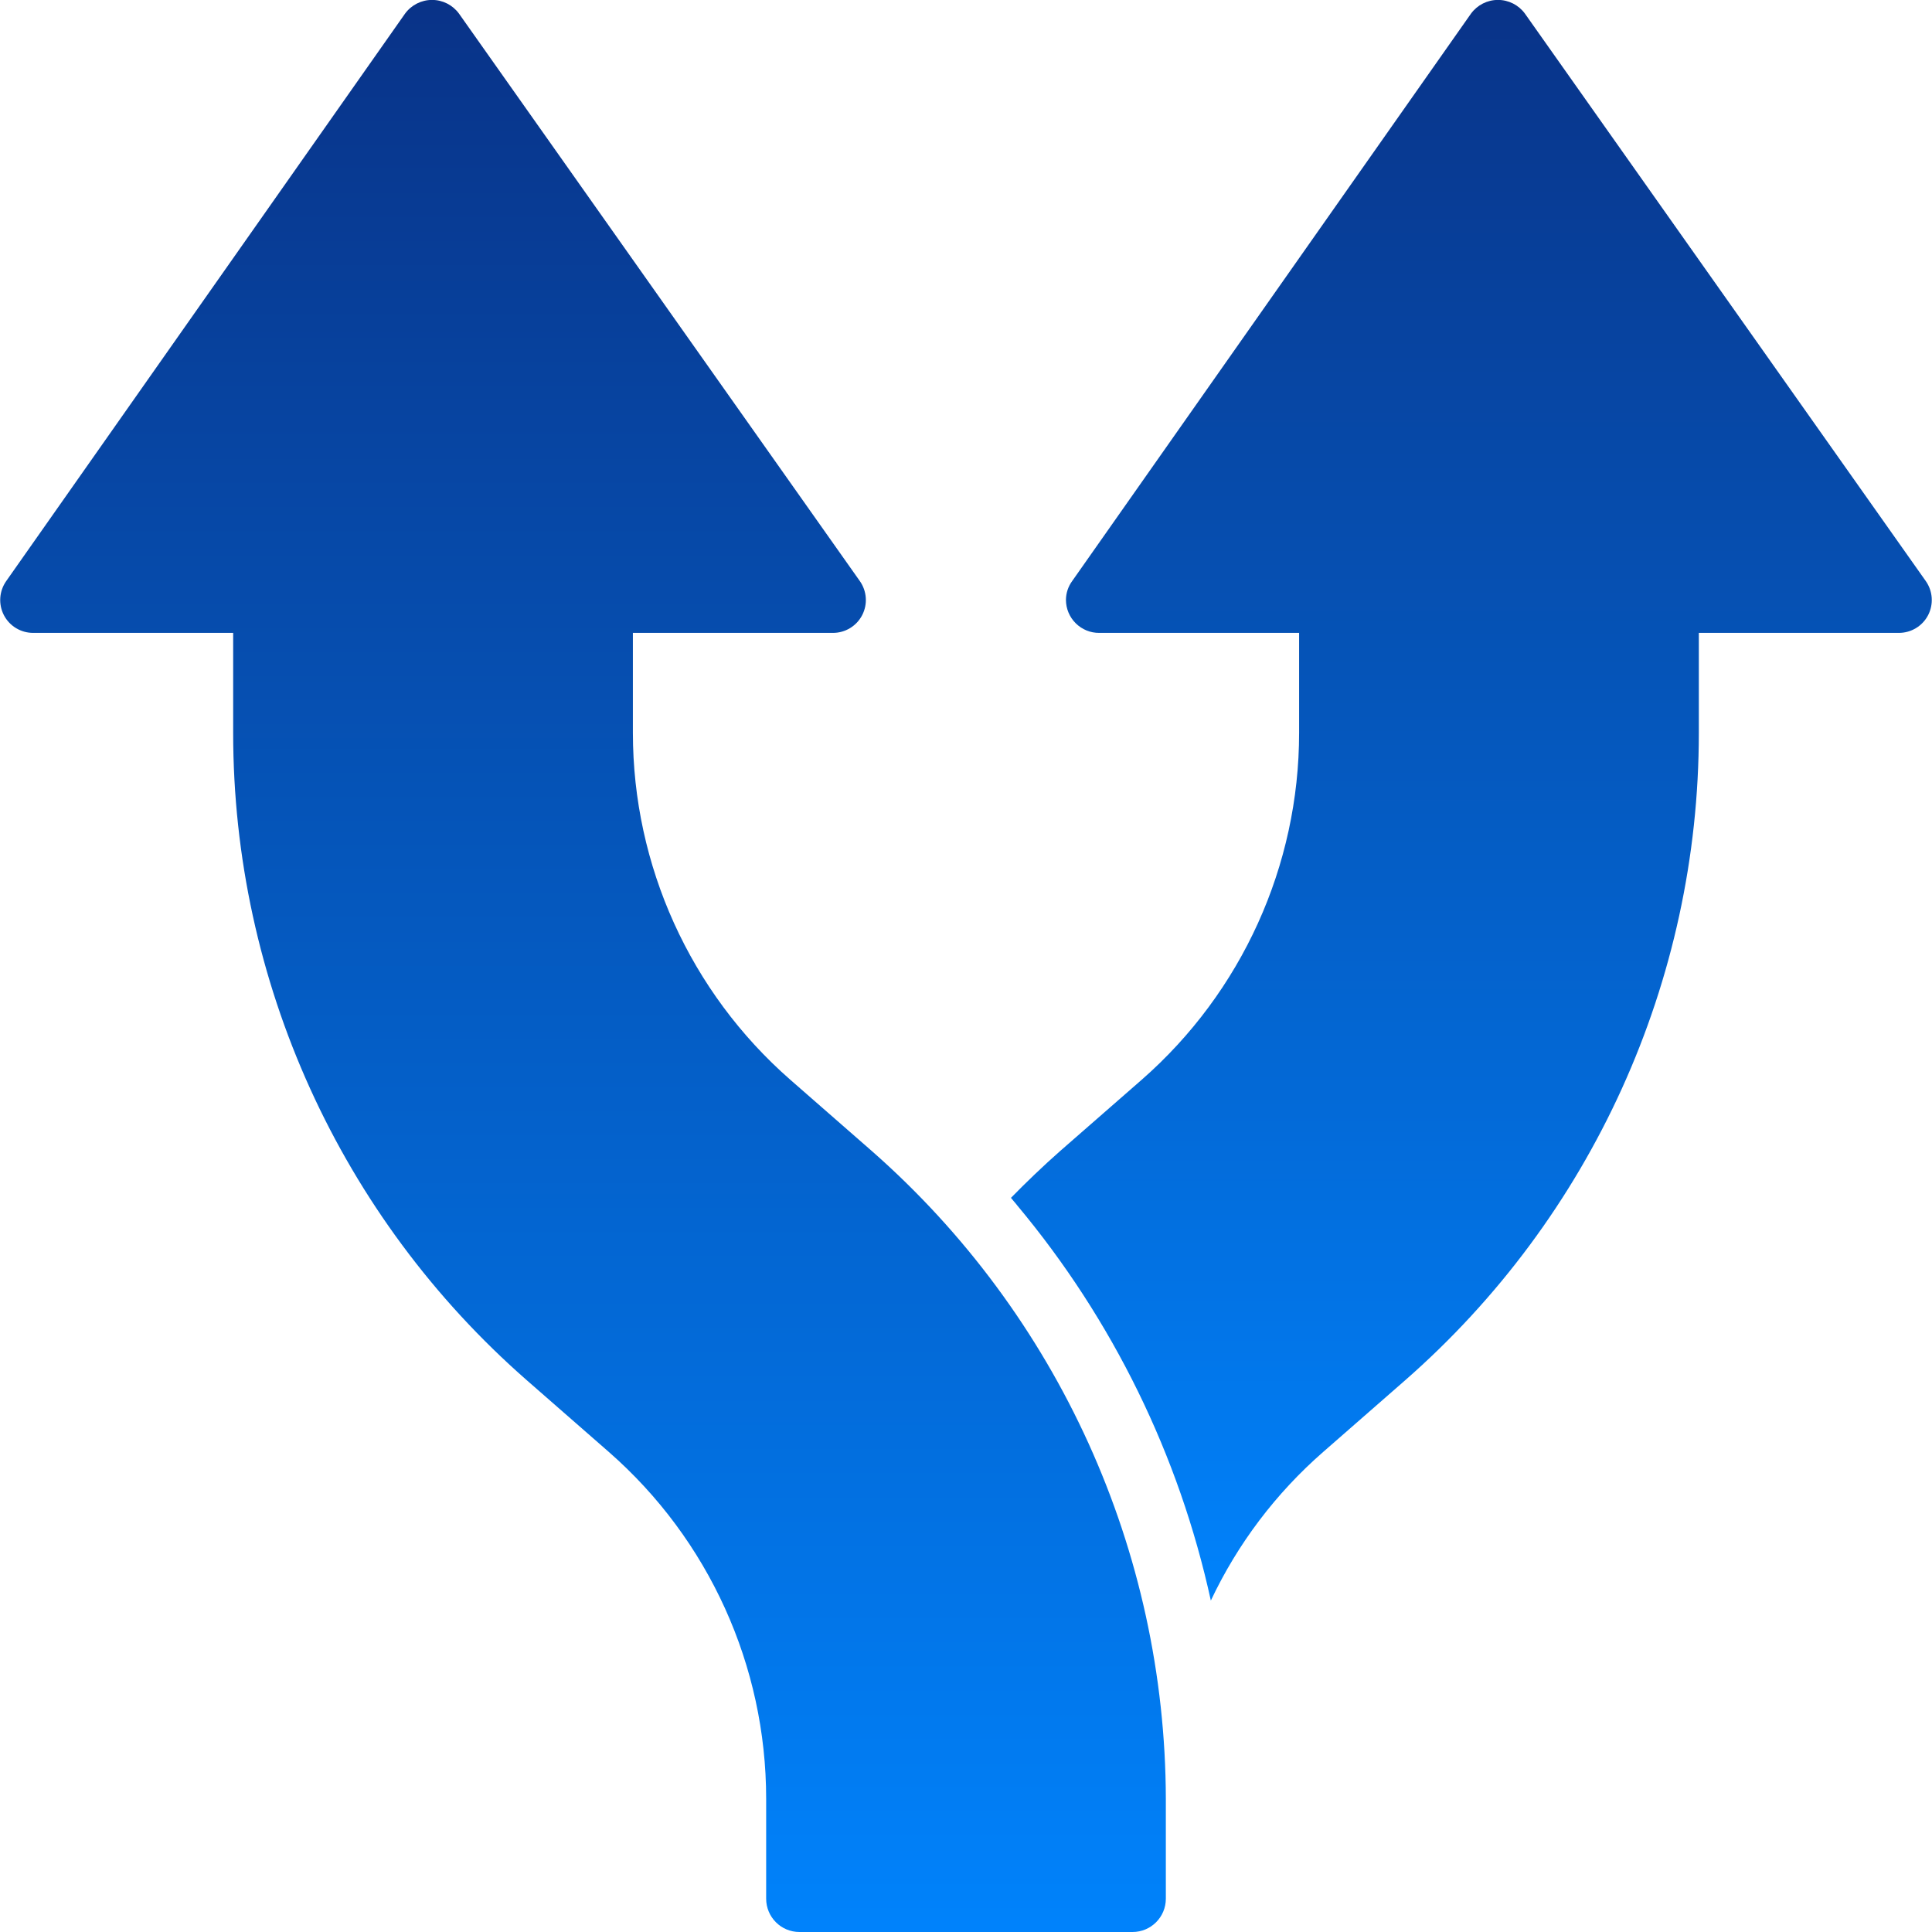<svg width="48" height="48" viewBox="0 0 48 48" fill="none" xmlns="http://www.w3.org/2000/svg">
<g clip-path="url(#clip0_1257_17958)">
<path d="M10.063 0.339L0.157 14.433C-0.021 14.683 -0.044 15.012 0.097 15.284C0.238 15.556 0.521 15.726 0.828 15.724H5.793V18.207C5.792 24.372 8.453 30.236 13.092 34.295L15.128 36.075C17.611 38.249 19.035 41.389 19.035 44.69V47.172C19.035 47.63 19.405 48 19.862 48H28.138C28.595 48 28.965 47.63 28.965 47.172V44.69C28.95 38.529 26.292 32.67 21.666 28.602L19.63 26.822C17.148 24.647 15.724 21.507 15.724 18.207V15.724H20.69C20.997 15.726 21.279 15.556 21.42 15.284C21.562 15.012 21.538 14.683 21.36 14.433L11.404 0.339C11.248 0.125 10.999 -0.002 10.734 -0.002C10.469 -0.002 10.219 0.125 10.063 0.339Z" fill="url(#paint0_linear_1257_17958)"/>
<path d="M26.483 14.905C26.484 15.123 26.571 15.332 26.727 15.486C26.882 15.64 27.092 15.726 27.31 15.724H32.276V18.207C32.276 21.507 30.852 24.647 28.37 26.822L26.334 28.601C25.912 28.974 25.506 29.363 25.117 29.76C25.167 29.826 25.225 29.884 25.274 29.95C27.645 32.787 29.294 36.154 30.083 39.766C30.748 38.356 31.698 37.1 32.872 36.075L34.908 34.295C39.547 30.236 42.208 24.372 42.207 18.207V15.724H47.172C47.479 15.726 47.762 15.556 47.903 15.284C48.044 15.012 48.021 14.683 47.843 14.433L37.887 0.339C37.731 0.125 37.482 -0.002 37.217 -0.002C36.951 -0.002 36.702 0.125 36.546 0.339L26.64 14.433C26.539 14.57 26.484 14.735 26.483 14.905Z" fill="url(#paint1_linear_1257_17958)"/>
</g>
<defs>
<linearGradient id="paint0_linear_1257_17958" x1="15.089" y1="-1.502" x2="15.089" y2="49.5" gradientUnits="userSpaceOnUse">
<stop stop-color="#093084"/>
<stop offset="1" stop-color="#0085FF"/>
</linearGradient>
<linearGradient id="paint1_linear_1257_17958" x1="37.033" y1="-1.245" x2="37.033" y2="41.008" gradientUnits="userSpaceOnUse">
<stop stop-color="#093084"/>
<stop offset="1" stop-color="#0085FF"/>
</linearGradient>
<clipPath id="clip0_1257_17958">
<rect width="48" height="48" fill="white"/>
</clipPath>
</defs>
</svg>
